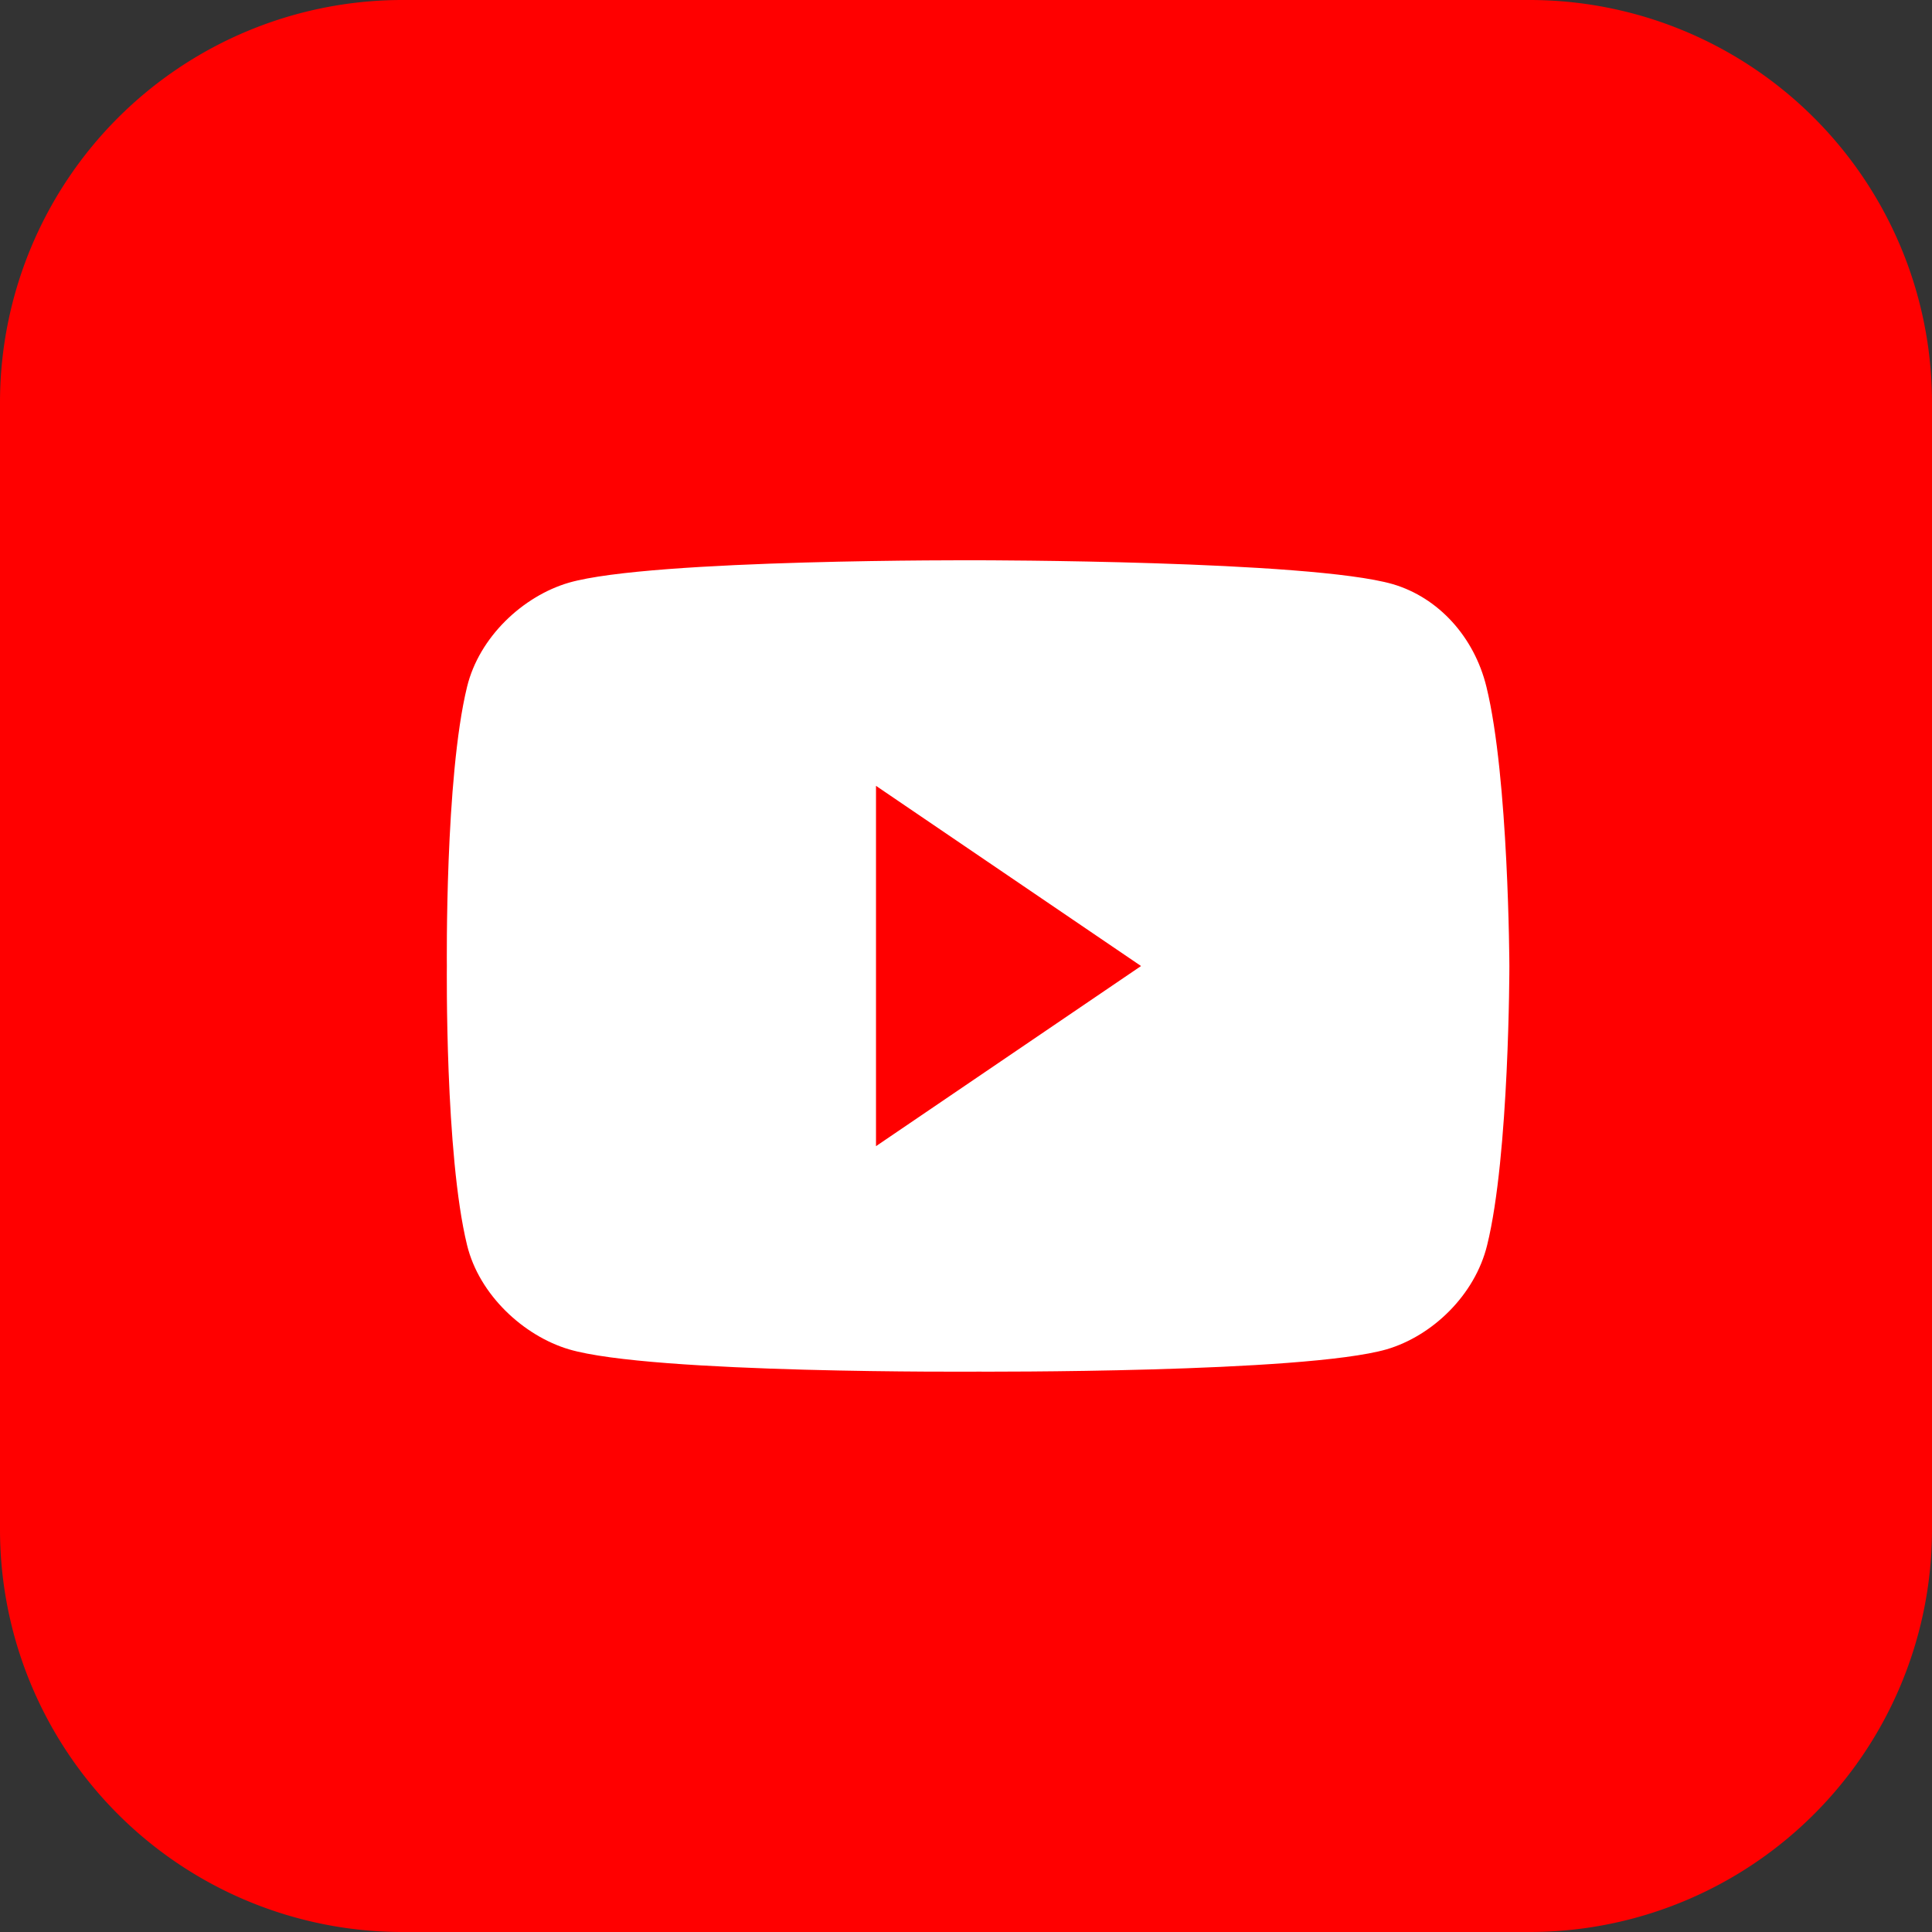 <svg width="24" height="24" fill="none" xmlns="http://www.w3.org/2000/svg"><rect width="100%" height="100%" fill="#333333" stroke="none"/><g clip-path="url(#a)"><path d="M0 5a5 5 0 0 1 5-5h14a5 5 0 0 1 5 5v14a5 5 0 0 1-5 5H5a5 5 0 0 1-5-5V5Z" fill="red"/><path fill-rule="evenodd" clip-rule="evenodd" d="M17.3 7.256c.57.167 1.014.657 1.165 1.276.277 1.128.285 3.468.285 3.468s0 2.348-.276 3.467c-.151.62-.68 1.128-1.249 1.295-1.03.296-5.079.277-5.079.277s-4.047.028-5.078-.277c-.562-.167-1.115-.675-1.266-1.295C5.526 14.34 5.551 12 5.551 12s-.025-2.34.251-3.468c.151-.62.696-1.128 1.266-1.294 1.03-.296 5.078-.278 5.078-.278s4.124 0 5.154.296ZM14.175 12l-3.293 2.238V9.762L14.174 12Z" fill="#fff"/></g><defs><clipPath id="a"><path fill="#fff" d="M0 0h24v24H0z"/></clipPath></defs></svg>